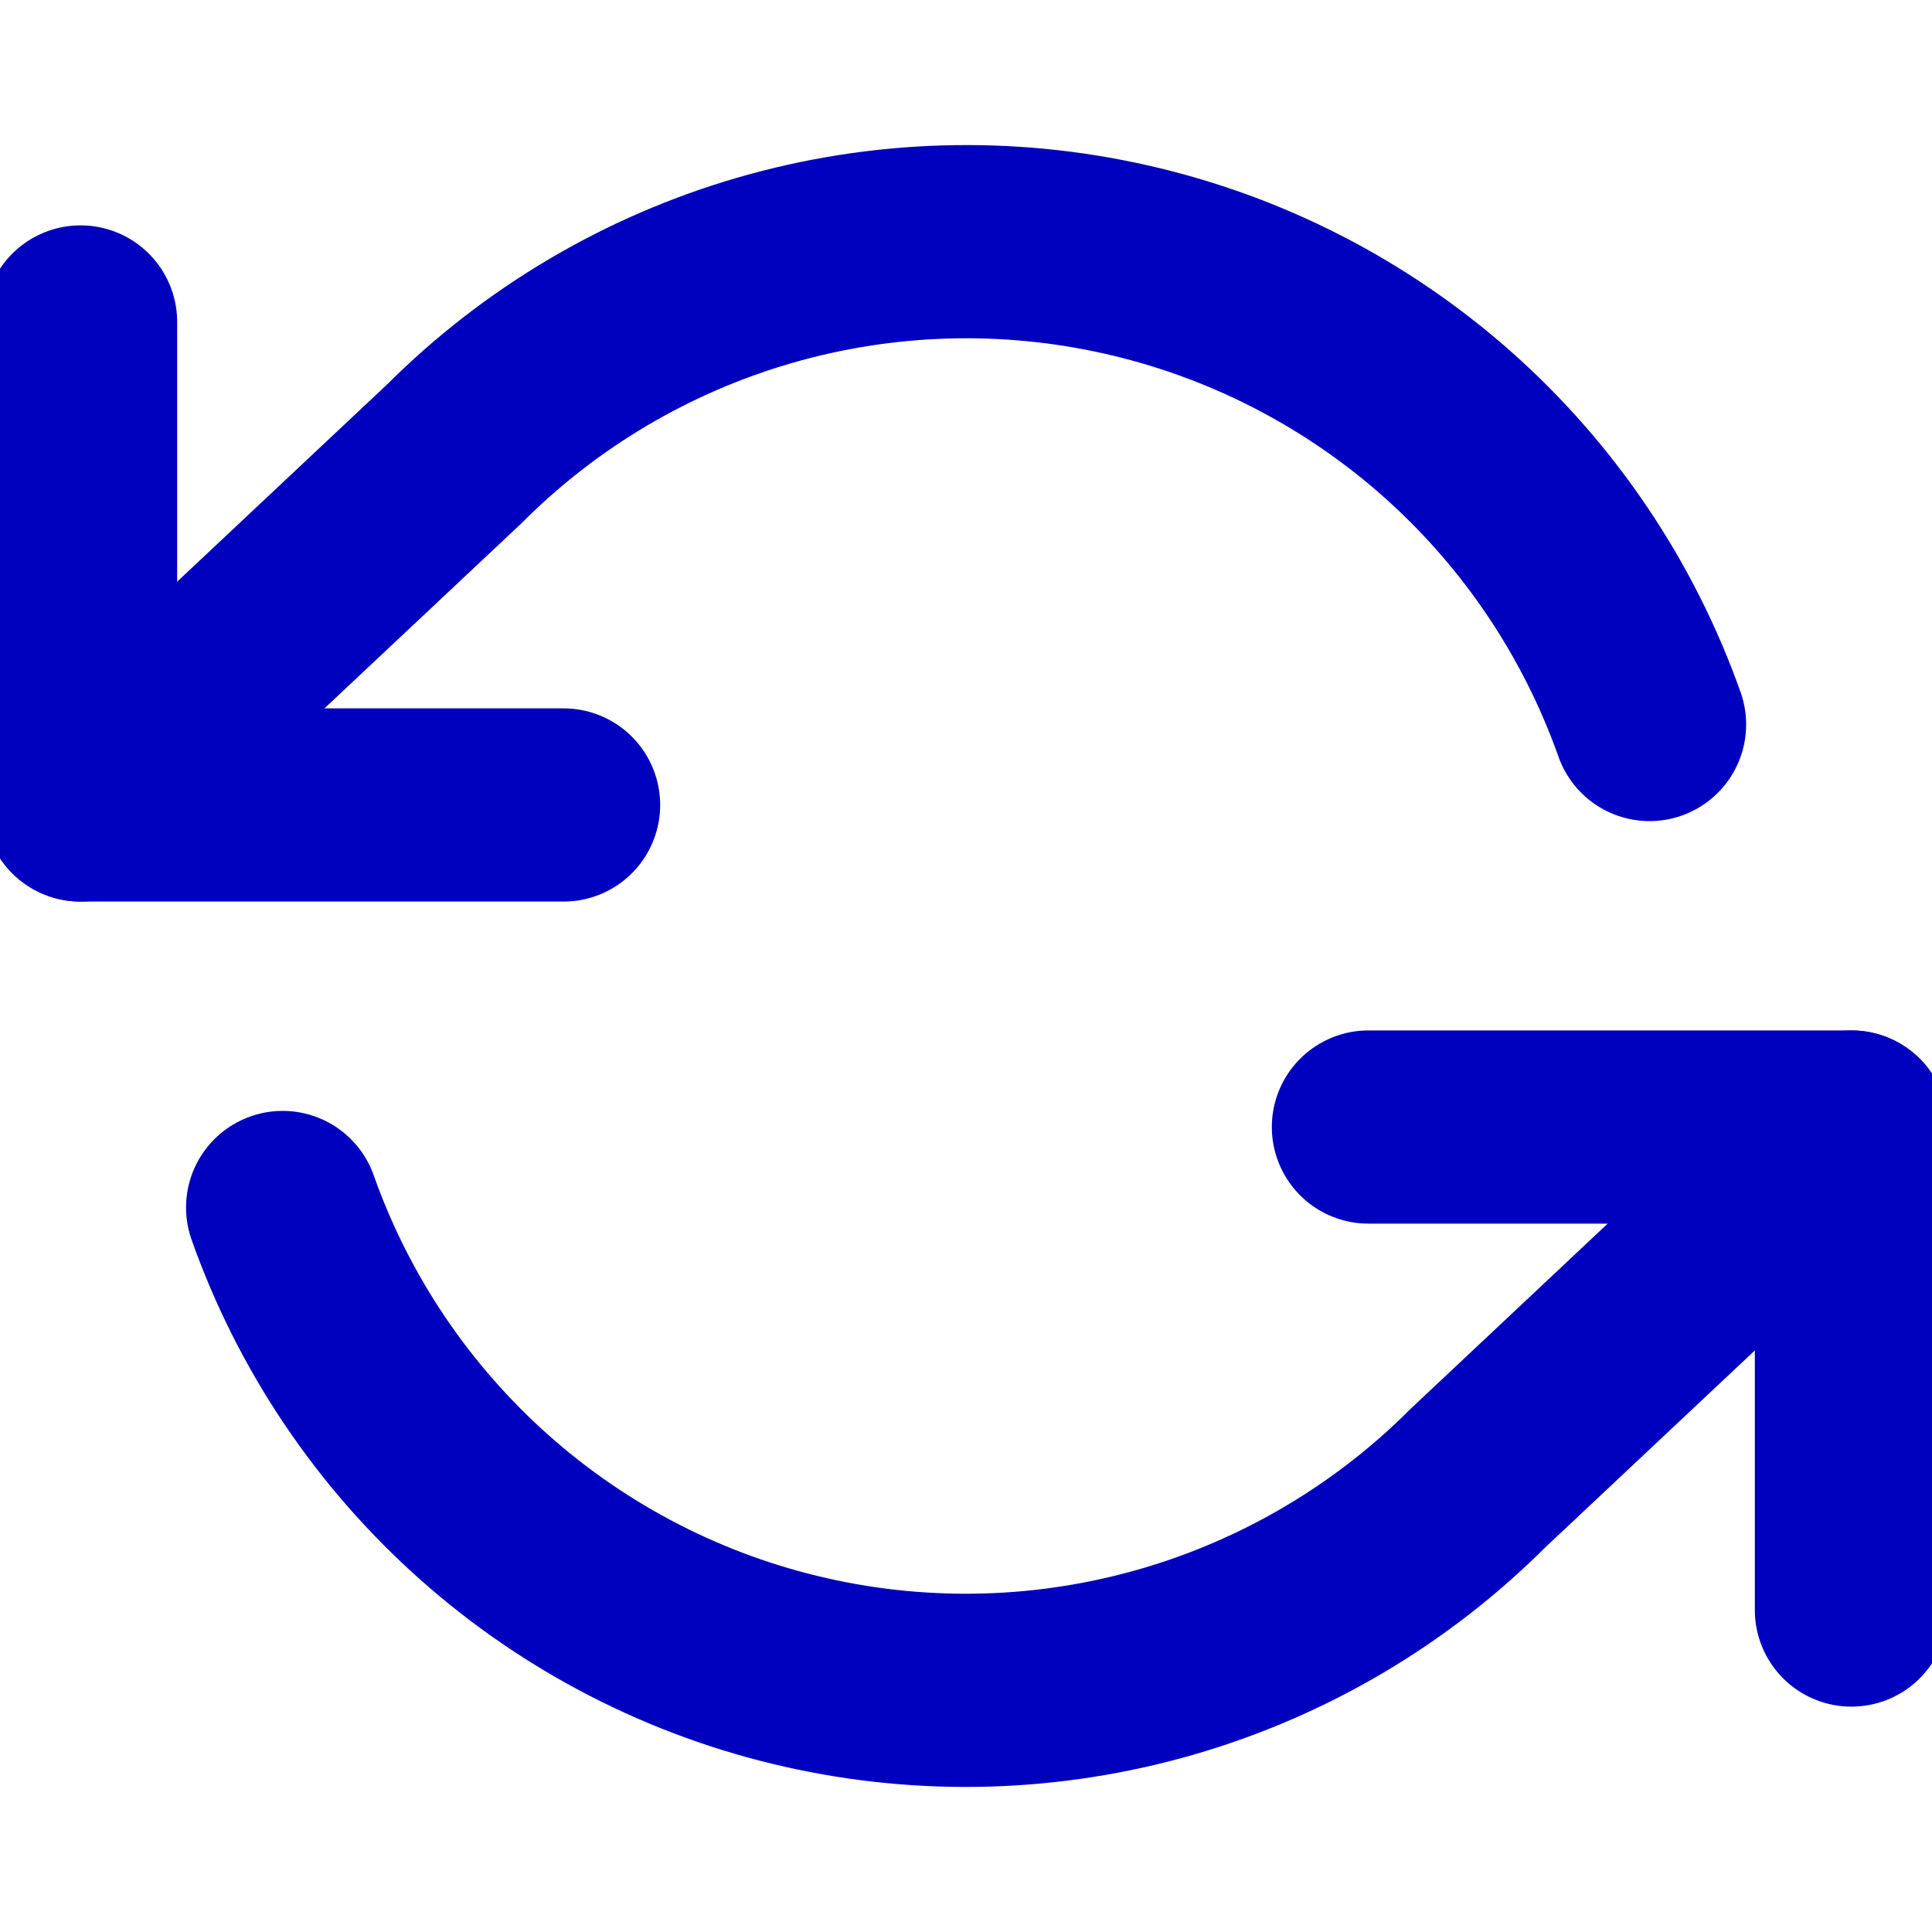 <svg width="20" height="20" viewBox="0 0 20 20" fill="none" xmlns="http://www.w3.org/2000/svg">
<g id="refresh-ccw" clip-path="url(#clip0_569_8703)">
<path id="Vector" d="M0.834 3.333V8.333H5.834" stroke="#0000BF" stroke-width="2" stroke-linecap="round" stroke-linejoin="round"/>
<path id="Vector_2" d="M19.166 16.667V11.667H14.166" stroke="#0000BF" stroke-width="2" stroke-linecap="round" stroke-linejoin="round"/>
<path id="Vector_3" d="M17.076 7.5C16.653 6.306 15.935 5.238 14.988 4.396C14.041 3.555 12.896 2.966 11.66 2.687C10.425 2.407 9.138 2.445 7.921 2.797C6.704 3.149 5.596 3.804 4.701 4.7L0.834 8.333M19.167 11.667L15.301 15.3C14.405 16.196 13.297 16.851 12.08 17.203C10.863 17.555 9.577 17.593 8.341 17.313C7.105 17.034 5.96 16.445 5.014 15.604C4.067 14.762 3.348 13.694 2.926 12.5" stroke="#0000BF" stroke-width="2" stroke-linecap="round" stroke-linejoin="round"/>
</g>
<defs>
<clipPath id="clip0_569_8703">
<rect width="20" height="20" fill="white"/>
</clipPath>
</defs>
</svg>
